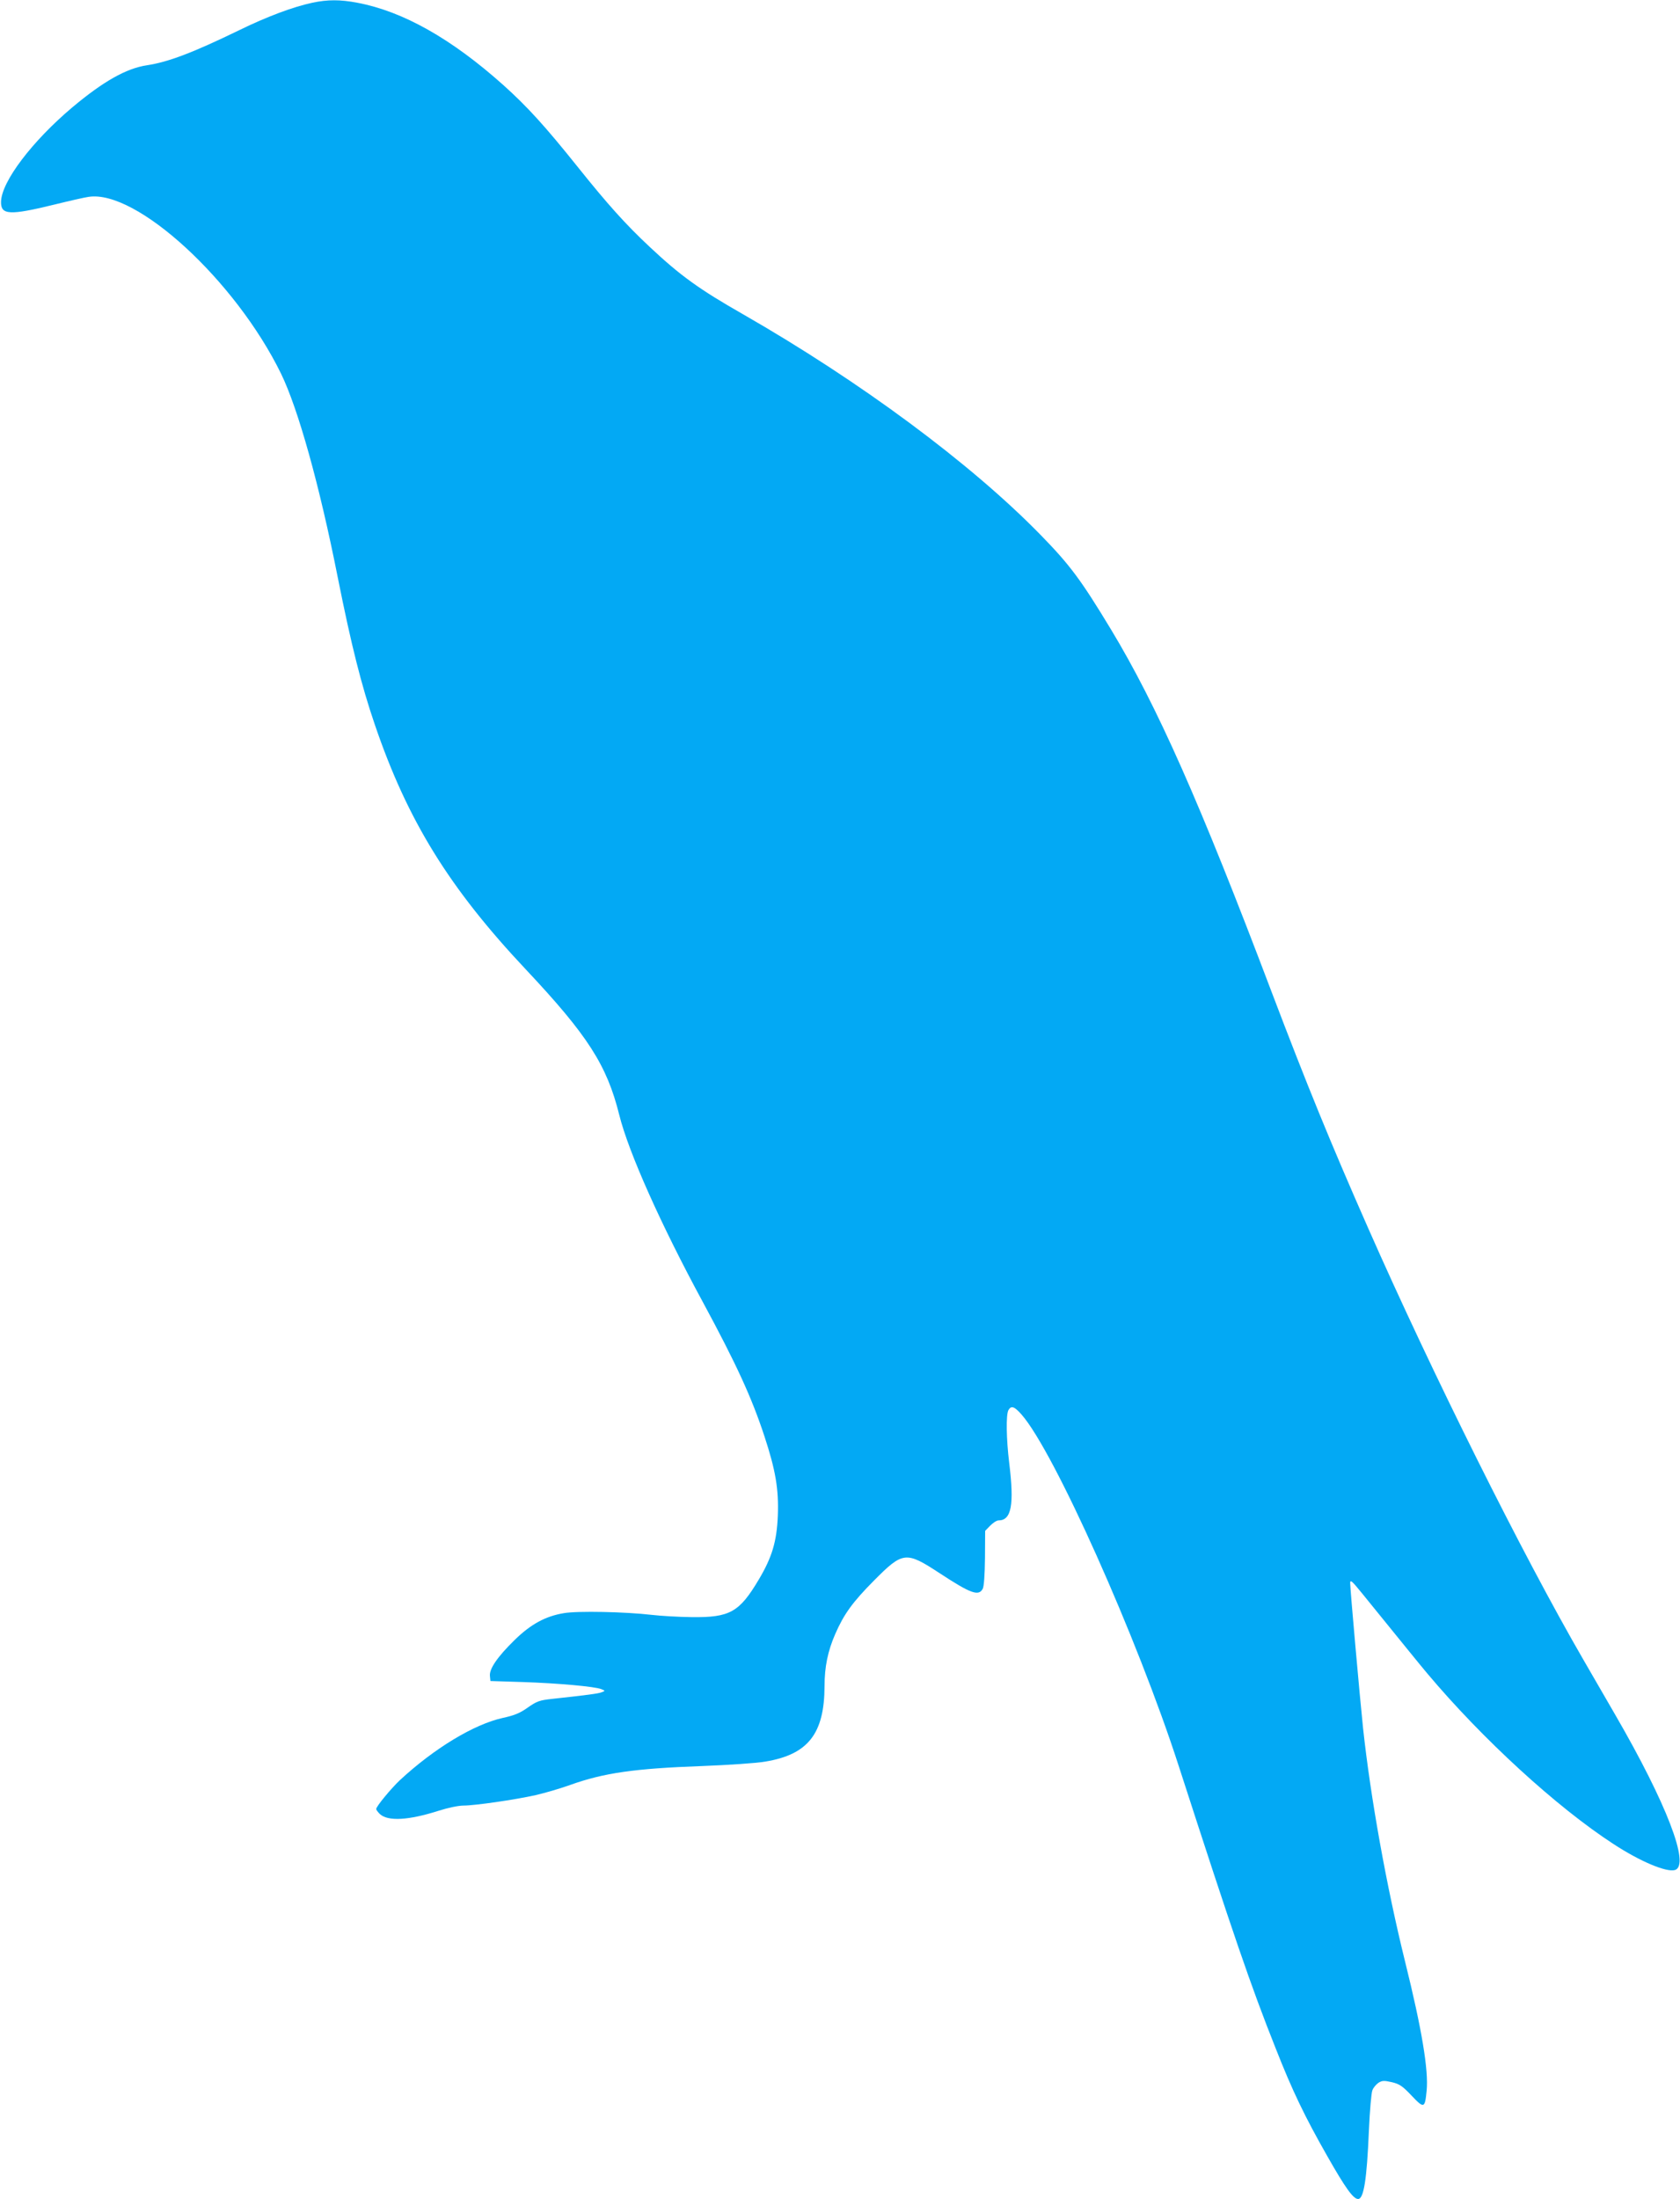 <?xml version="1.0" standalone="no"?>
<!DOCTYPE svg PUBLIC "-//W3C//DTD SVG 20010904//EN"
 "http://www.w3.org/TR/2001/REC-SVG-20010904/DTD/svg10.dtd">
<svg version="1.0" xmlns="http://www.w3.org/2000/svg"
 width="978pt" height="1280pt" viewBox="0 0 978 1280"
 preserveAspectRatio="xMidYMid meet">
<g transform="translate(0,1280) scale(0.1,-0.1)"
fill="#03a9f4" stroke="none">
<path d="M1818 12784 c-112 -24 -265 -81 -428 -161 -268 -130 -410 -184 -535
-203 -120 -18 -254 -94 -433 -244 -236 -199 -413 -433 -416 -550 -2 -78 49
-81 314 -16 85 21 173 41 195 44 278 44 856 -487 1121 -1029 100 -206 223
-645 330 -1185 79 -396 138 -630 216 -858 190 -558 433 -951 880 -1426 359
-382 471 -556 543 -846 54 -217 243 -640 487 -1090 195 -361 284 -555 358
-780 65 -198 84 -308 78 -463 -6 -150 -34 -242 -110 -370 -114 -192 -169 -223
-393 -220 -77 1 -180 7 -230 13 -155 18 -432 24 -513 10 -108 -18 -193 -65
-287 -157 -99 -97 -147 -167 -143 -208 l3 -30 190 -6 c207 -7 416 -26 455 -41
24 -10 24 -10 4 -18 -19 -8 -87 -17 -290 -39 -73 -8 -88 -13 -141 -50 -46 -33
-78 -46 -147 -61 -166 -37 -396 -175 -598 -362 -50 -47 -138 -153 -138 -168 0
-5 10 -18 21 -29 47 -44 168 -37 343 19 53 17 115 30 144 30 66 0 301 34 421
61 52 12 142 38 200 59 195 70 376 96 766 110 154 6 321 17 370 26 249 41 344
162 345 439 0 112 19 204 62 303 51 117 101 186 227 313 167 168 185 170 379
43 183 -120 229 -137 253 -92 7 13 12 81 13 179 l1 158 29 30 c17 17 38 31 49
31 75 0 92 90 62 335 -17 139 -19 278 -5 306 16 29 35 23 77 -25 189 -215 673
-1297 915 -2046 316 -977 419 -1278 563 -1640 99 -252 171 -401 302 -631 105
-185 151 -249 179 -249 33 0 51 112 63 400 5 113 14 217 20 232 5 15 21 34 35
44 22 14 33 14 78 4 46 -11 62 -22 116 -79 72 -76 77 -74 87 29 12 119 -28
359 -125 750 -109 441 -201 954 -245 1360 -19 181 -75 810 -75 845 0 22 10 13
67 -57 251 -309 333 -411 381 -468 320 -381 754 -779 1085 -994 156 -102 309
-166 358 -151 89 28 -49 387 -346 900 -54 94 -139 240 -188 325 -354 611 -878
1662 -1254 2515 -216 490 -355 830 -560 1370 -419 1107 -668 1668 -936 2112
-173 286 -238 374 -407 547 -406 417 -1053 896 -1735 1287 -256 146 -365 225
-543 392 -141 132 -244 247 -417 463 -192 240 -295 353 -434 478 -303 271
-585 430 -851 480 -99 19 -173 19 -262 0z"/>
</g>
</svg>

